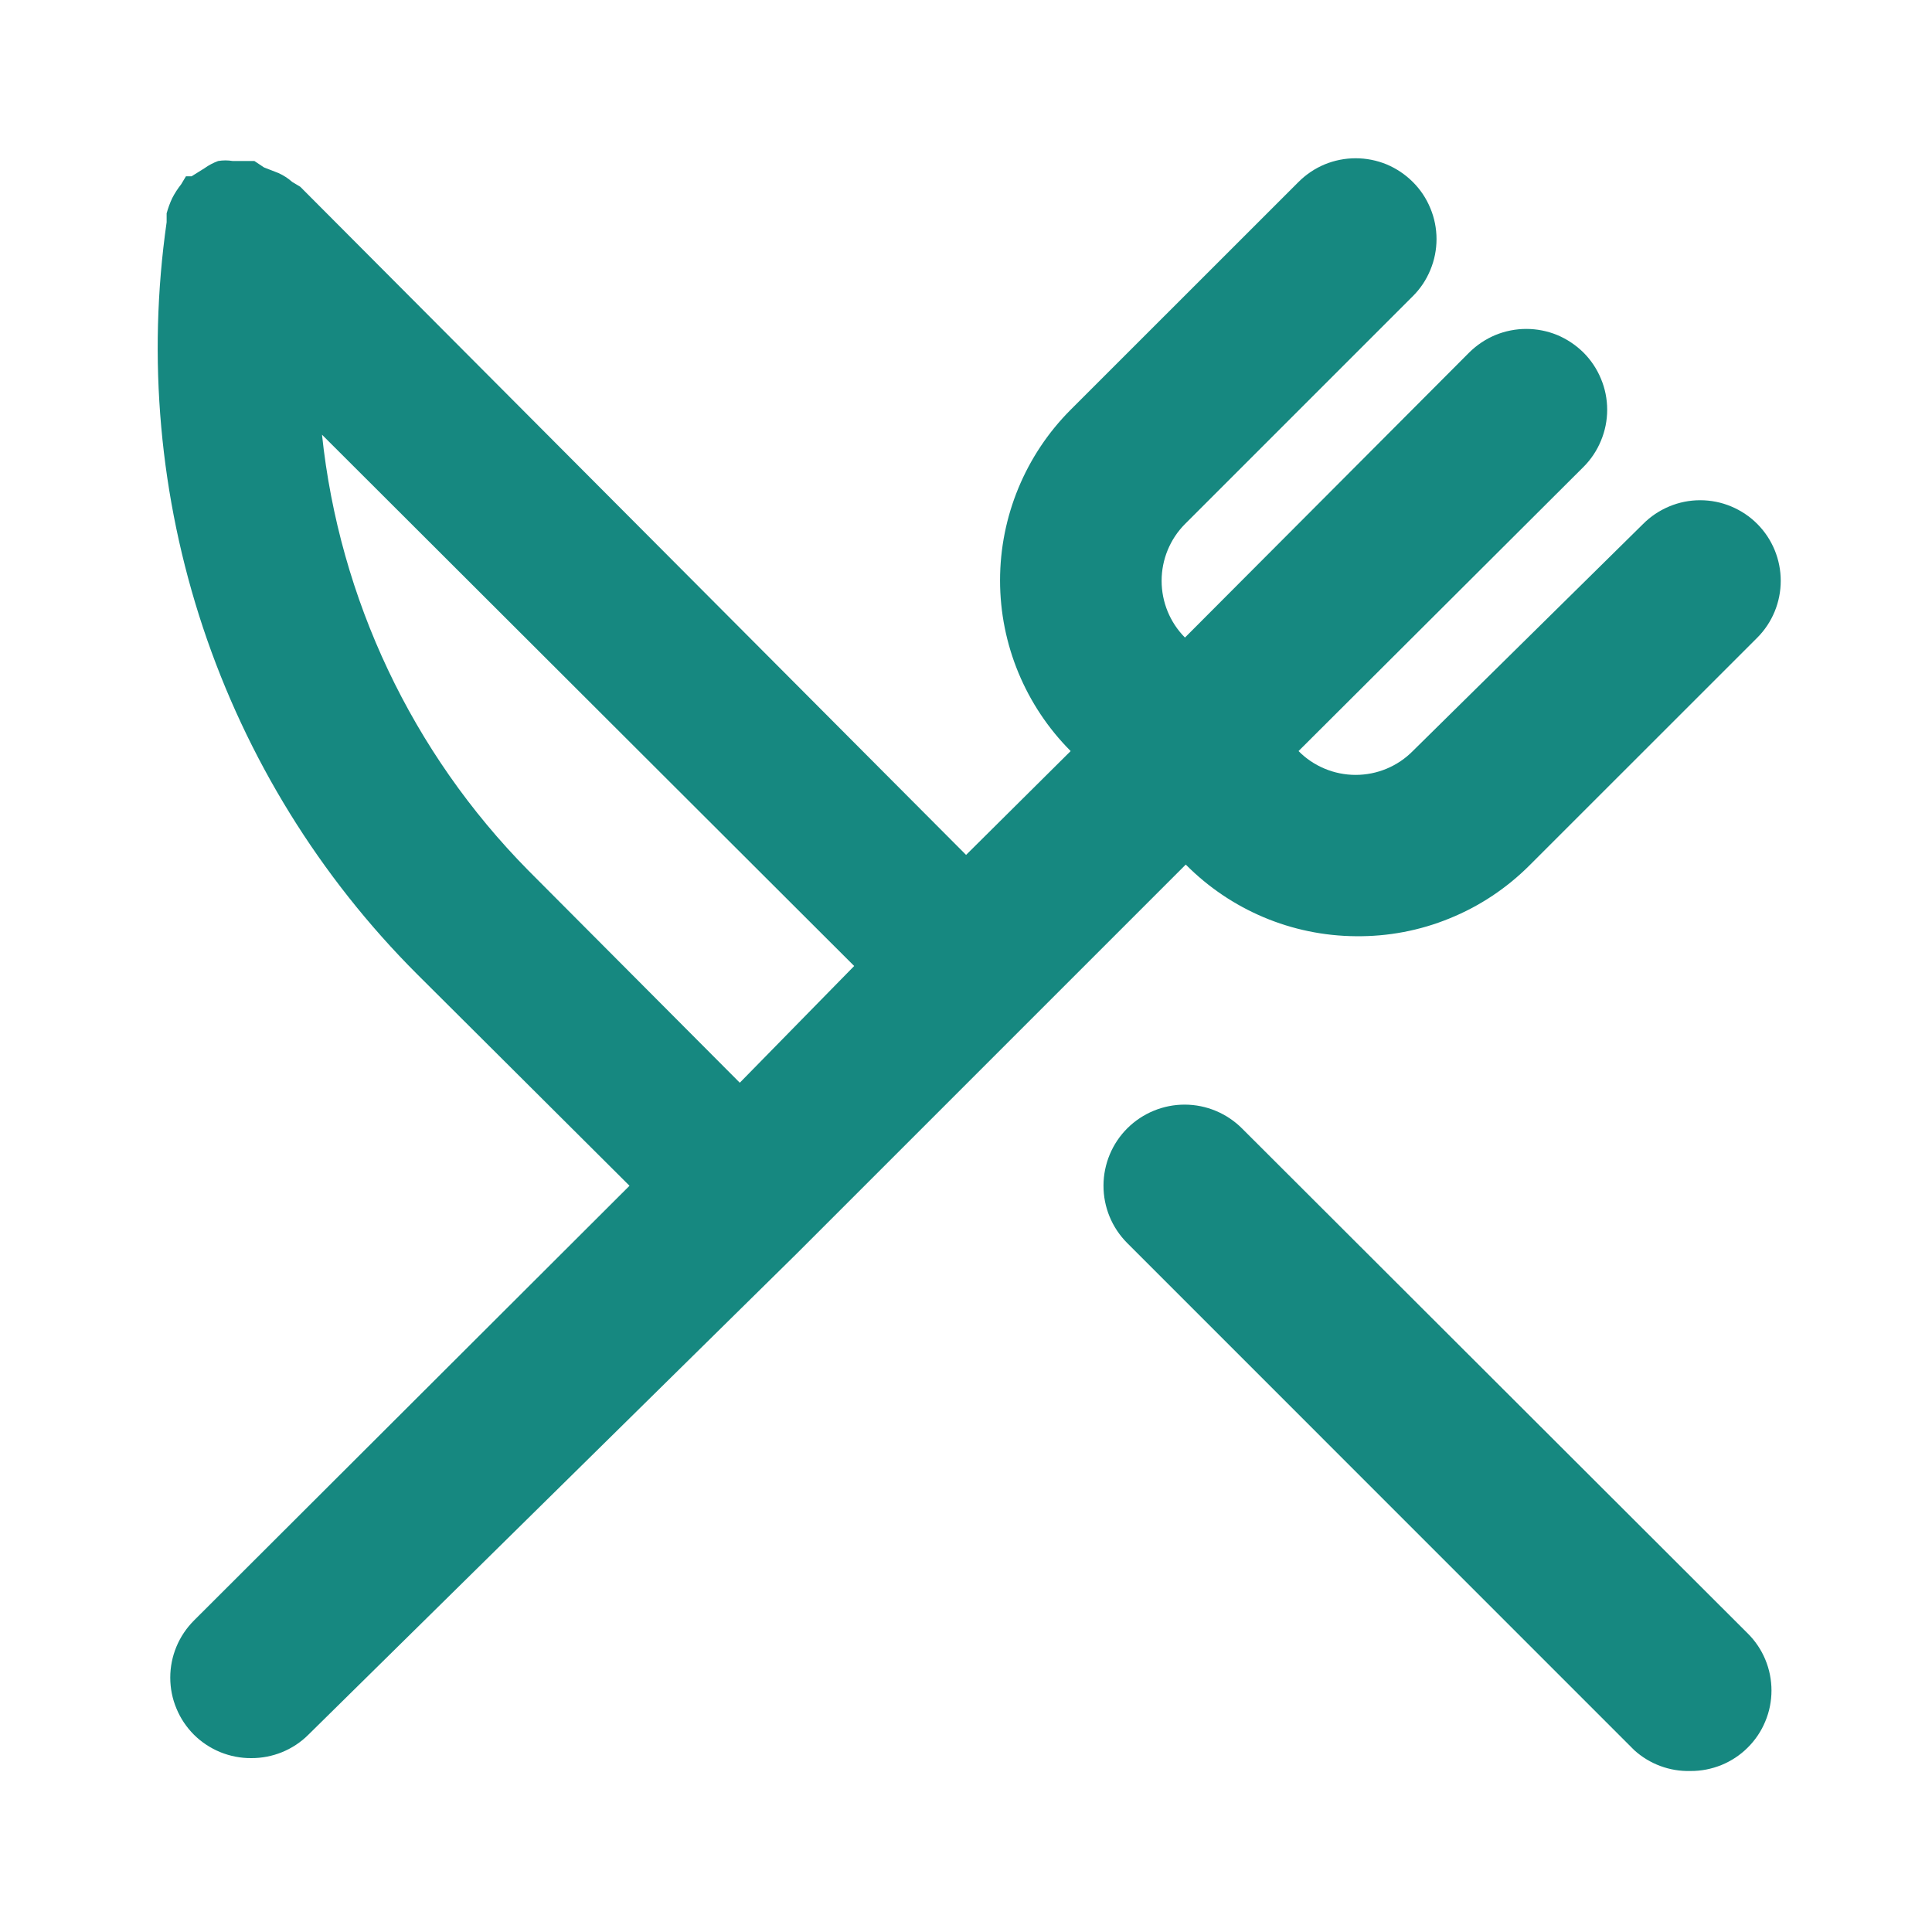 <?xml version="1.0" encoding="UTF-8"?> <svg xmlns="http://www.w3.org/2000/svg" width="24" height="24" viewBox="0 0 24 24" fill="none"><path d="M16.84 11.63C17.241 11.635 17.639 11.56 18.009 11.408C18.381 11.257 18.717 11.033 19 10.75L21.831 7.92C22.017 7.733 22.121 7.479 22.121 7.215C22.121 6.951 22.017 6.697 21.831 6.51C21.738 6.416 21.627 6.342 21.505 6.291C21.383 6.24 21.253 6.214 21.12 6.214C20.988 6.214 20.858 6.24 20.736 6.291C20.614 6.342 20.503 6.416 20.41 6.51L17.55 9.33C17.457 9.424 17.347 9.498 17.225 9.549C17.103 9.6 16.973 9.626 16.84 9.626C16.709 9.626 16.578 9.6 16.456 9.549C16.334 9.498 16.223 9.424 16.131 9.33V9.33L19.671 5.8C19.764 5.707 19.838 5.596 19.888 5.474C19.939 5.352 19.965 5.222 19.965 5.09C19.965 4.958 19.939 4.827 19.888 4.706C19.838 4.584 19.764 4.473 19.671 4.38C19.577 4.287 19.466 4.213 19.345 4.162C19.223 4.112 19.092 4.086 18.96 4.086C18.829 4.086 18.698 4.112 18.576 4.162C18.454 4.213 18.344 4.287 18.25 4.38L14.72 7.92C14.534 7.733 14.43 7.479 14.43 7.215C14.43 6.951 14.534 6.697 14.72 6.51L17.55 3.68C17.644 3.587 17.718 3.476 17.768 3.354C17.819 3.232 17.845 3.102 17.845 2.97C17.845 2.838 17.819 2.707 17.768 2.586C17.718 2.464 17.644 2.353 17.55 2.26C17.457 2.167 17.346 2.093 17.225 2.042C17.103 1.992 16.972 1.966 16.84 1.966C16.709 1.966 16.578 1.992 16.456 2.042C16.334 2.093 16.224 2.167 16.131 2.26L13.3 5.09C12.739 5.652 12.423 6.415 12.423 7.21C12.423 8.005 12.739 8.767 13.3 9.33V9.33L12.001 10.62L3.73 2.32L3.63 2.26C3.579 2.215 3.522 2.178 3.46 2.15L3.28 2.08L3.16 2H3.09H2.89C2.831 1.99 2.77 1.99 2.71 2C2.65 2.022 2.593 2.052 2.54 2.09L2.38 2.19H2.31L2.25 2.29C2.208 2.343 2.171 2.4 2.14 2.46C2.111 2.521 2.088 2.585 2.07 2.65C2.07 2.65 2.07 2.72 2.07 2.76C1.828 4.451 1.983 6.176 2.522 7.797C3.062 9.418 3.972 10.892 5.18 12.1L7.82 14.73L2.41 20.13C2.317 20.223 2.242 20.334 2.192 20.455C2.141 20.577 2.115 20.708 2.115 20.84C2.115 20.972 2.141 21.103 2.192 21.224C2.242 21.346 2.317 21.457 2.41 21.55C2.504 21.643 2.615 21.716 2.737 21.766C2.858 21.815 2.989 21.841 3.12 21.84C3.252 21.841 3.383 21.815 3.504 21.766C3.626 21.716 3.737 21.643 3.83 21.55L9.9 15.57L12.73 12.74L14.73 10.74C15.289 11.304 16.047 11.624 16.84 11.63V11.63ZM9.19 13.45L6.56 10.81C5.119 9.349 4.216 7.441 4 5.4L10.611 12L9.19 13.45ZM15.431 14.02C15.242 13.83 14.986 13.723 14.719 13.722C14.452 13.721 14.195 13.827 14.005 14.015C13.816 14.203 13.709 14.459 13.708 14.726C13.707 14.994 13.812 15.25 14.001 15.44L20.3 21.74C20.491 21.914 20.742 22.007 21 22C21.132 22.001 21.262 21.975 21.384 21.926C21.506 21.876 21.617 21.803 21.71 21.71C21.804 21.617 21.879 21.506 21.929 21.384C21.98 21.263 22.006 21.132 22.006 21C22.006 20.868 21.98 20.737 21.929 20.615C21.879 20.494 21.804 20.383 21.71 20.29L15.431 14.02Z" fill="#168880"></path></svg> 